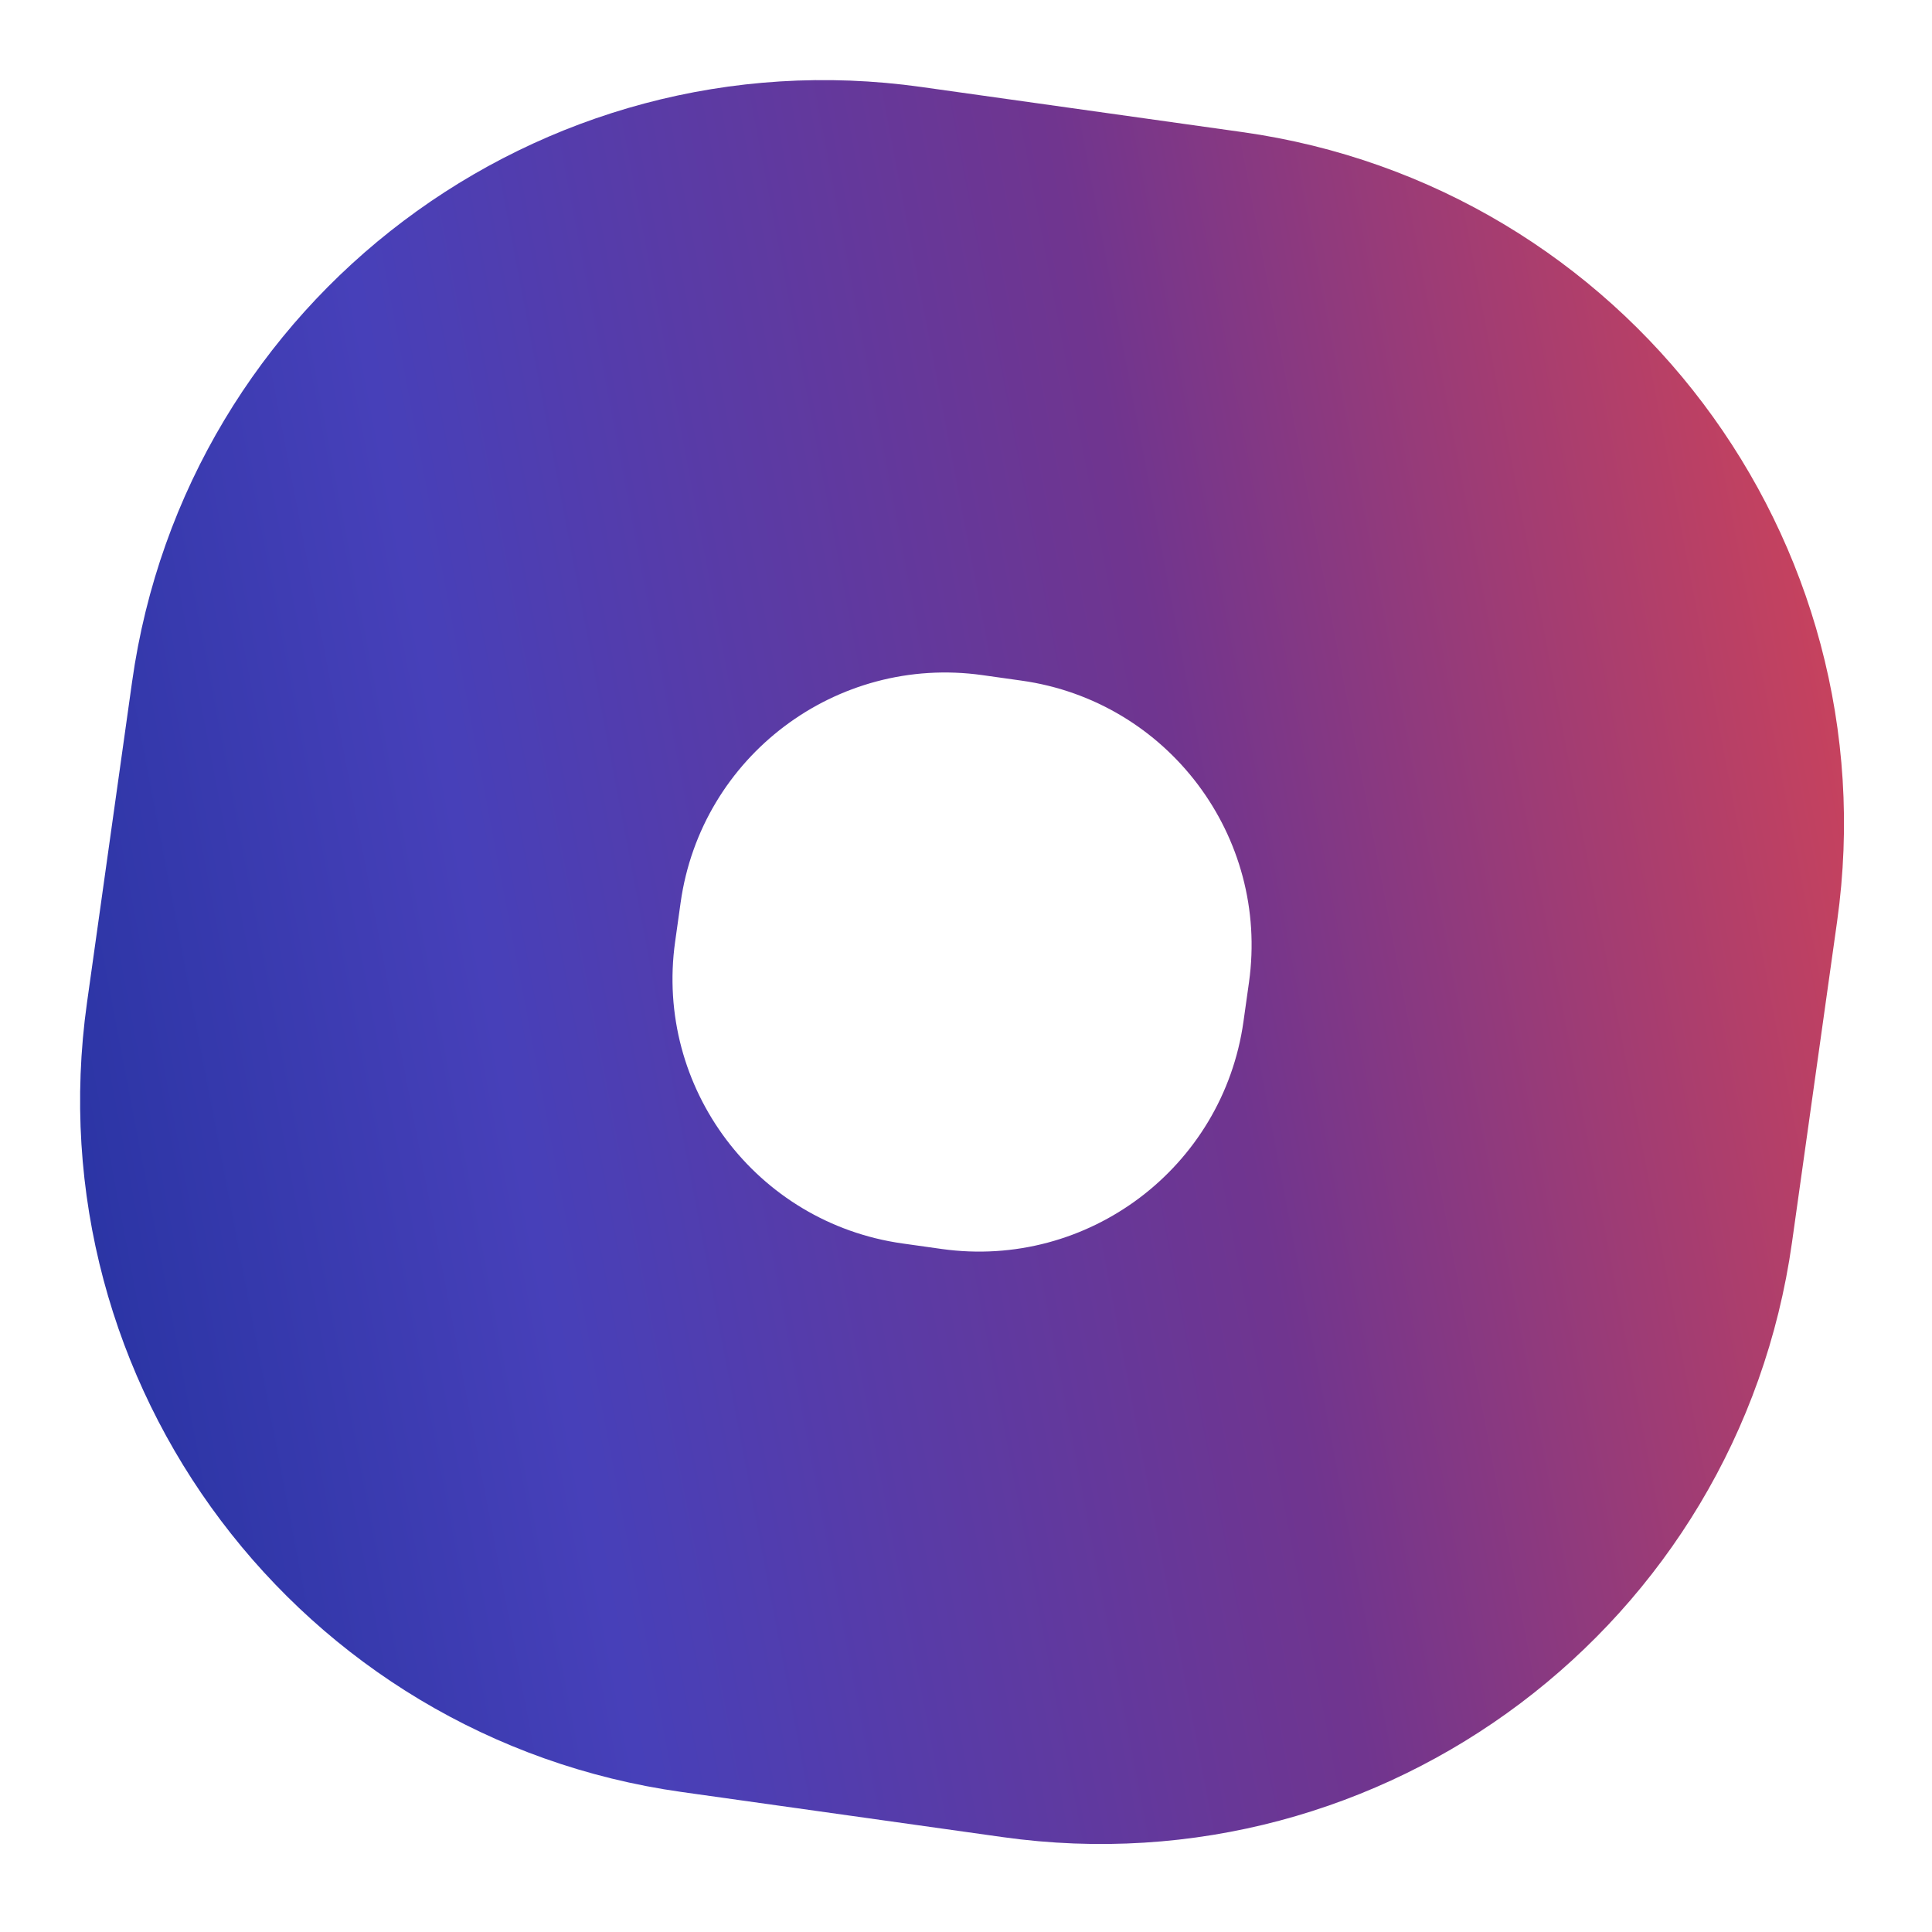 <?xml version="1.0" encoding="UTF-8"?> <svg xmlns="http://www.w3.org/2000/svg" width="188" height="188" viewBox="0 0 188 188" fill="none"><g filter="url(#filter0_d_72_40)"><path d="M120.893 8.854C158.082 14.081 183.994 48.466 178.767 85.656L174.377 116.893C169.15 154.083 134.765 179.994 97.575 174.767L66.338 170.377C29.148 165.151 3.237 130.765 8.464 93.575L12.854 62.338C18.08 25.148 52.466 -0.763 89.656 4.464L120.893 8.854ZM95.597 61.695C81.377 59.697 68.23 69.604 66.231 83.824L65.696 87.635C63.697 101.855 73.605 115.002 87.824 117L91.635 117.536C105.854 119.534 119.002 109.627 121 95.407L121.536 91.596C123.534 77.377 113.627 64.229 99.407 62.231L95.597 61.695Z" fill="url(#paint0_linear_72_40)"></path></g><defs><filter id="filter0_d_72_40" x="0" y="0" width="188" height="188" filterUnits="userSpaceOnUse" color-interpolation-filters="sRGB"><feFlood flood-opacity="0" result="BackgroundImageFix"></feFlood><feColorMatrix in="SourceAlpha" type="matrix" values="0 0 0 0 0 0 0 0 0 0 0 0 0 0 0 0 0 0 127 0" result="hardAlpha"></feColorMatrix><feOffset dy="4"></feOffset><feGaussianBlur stdDeviation="2"></feGaussianBlur><feComposite in2="hardAlpha" operator="out"></feComposite><feColorMatrix type="matrix" values="0 0 0 0 0 0 0 0 0 0 0 0 0 0 0 0 0 0 0.25 0"></feColorMatrix><feBlend mode="normal" in2="BackgroundImageFix" result="effect1_dropShadow_72_40"></feBlend><feBlend mode="normal" in="SourceGraphic" in2="effect1_dropShadow_72_40" result="shape"></feBlend></filter><linearGradient id="paint0_linear_72_40" x1="207.903" y1="78.982" x2="-43.098" y2="126.85" gradientUnits="userSpaceOnUse"><stop stop-color="#E9474A"></stop><stop offset="0.353" stop-color="#70358F"></stop><stop offset="0.626" stop-color="#4740B9"></stop><stop offset="1" stop-color="#09278C"></stop></linearGradient></defs></svg> 